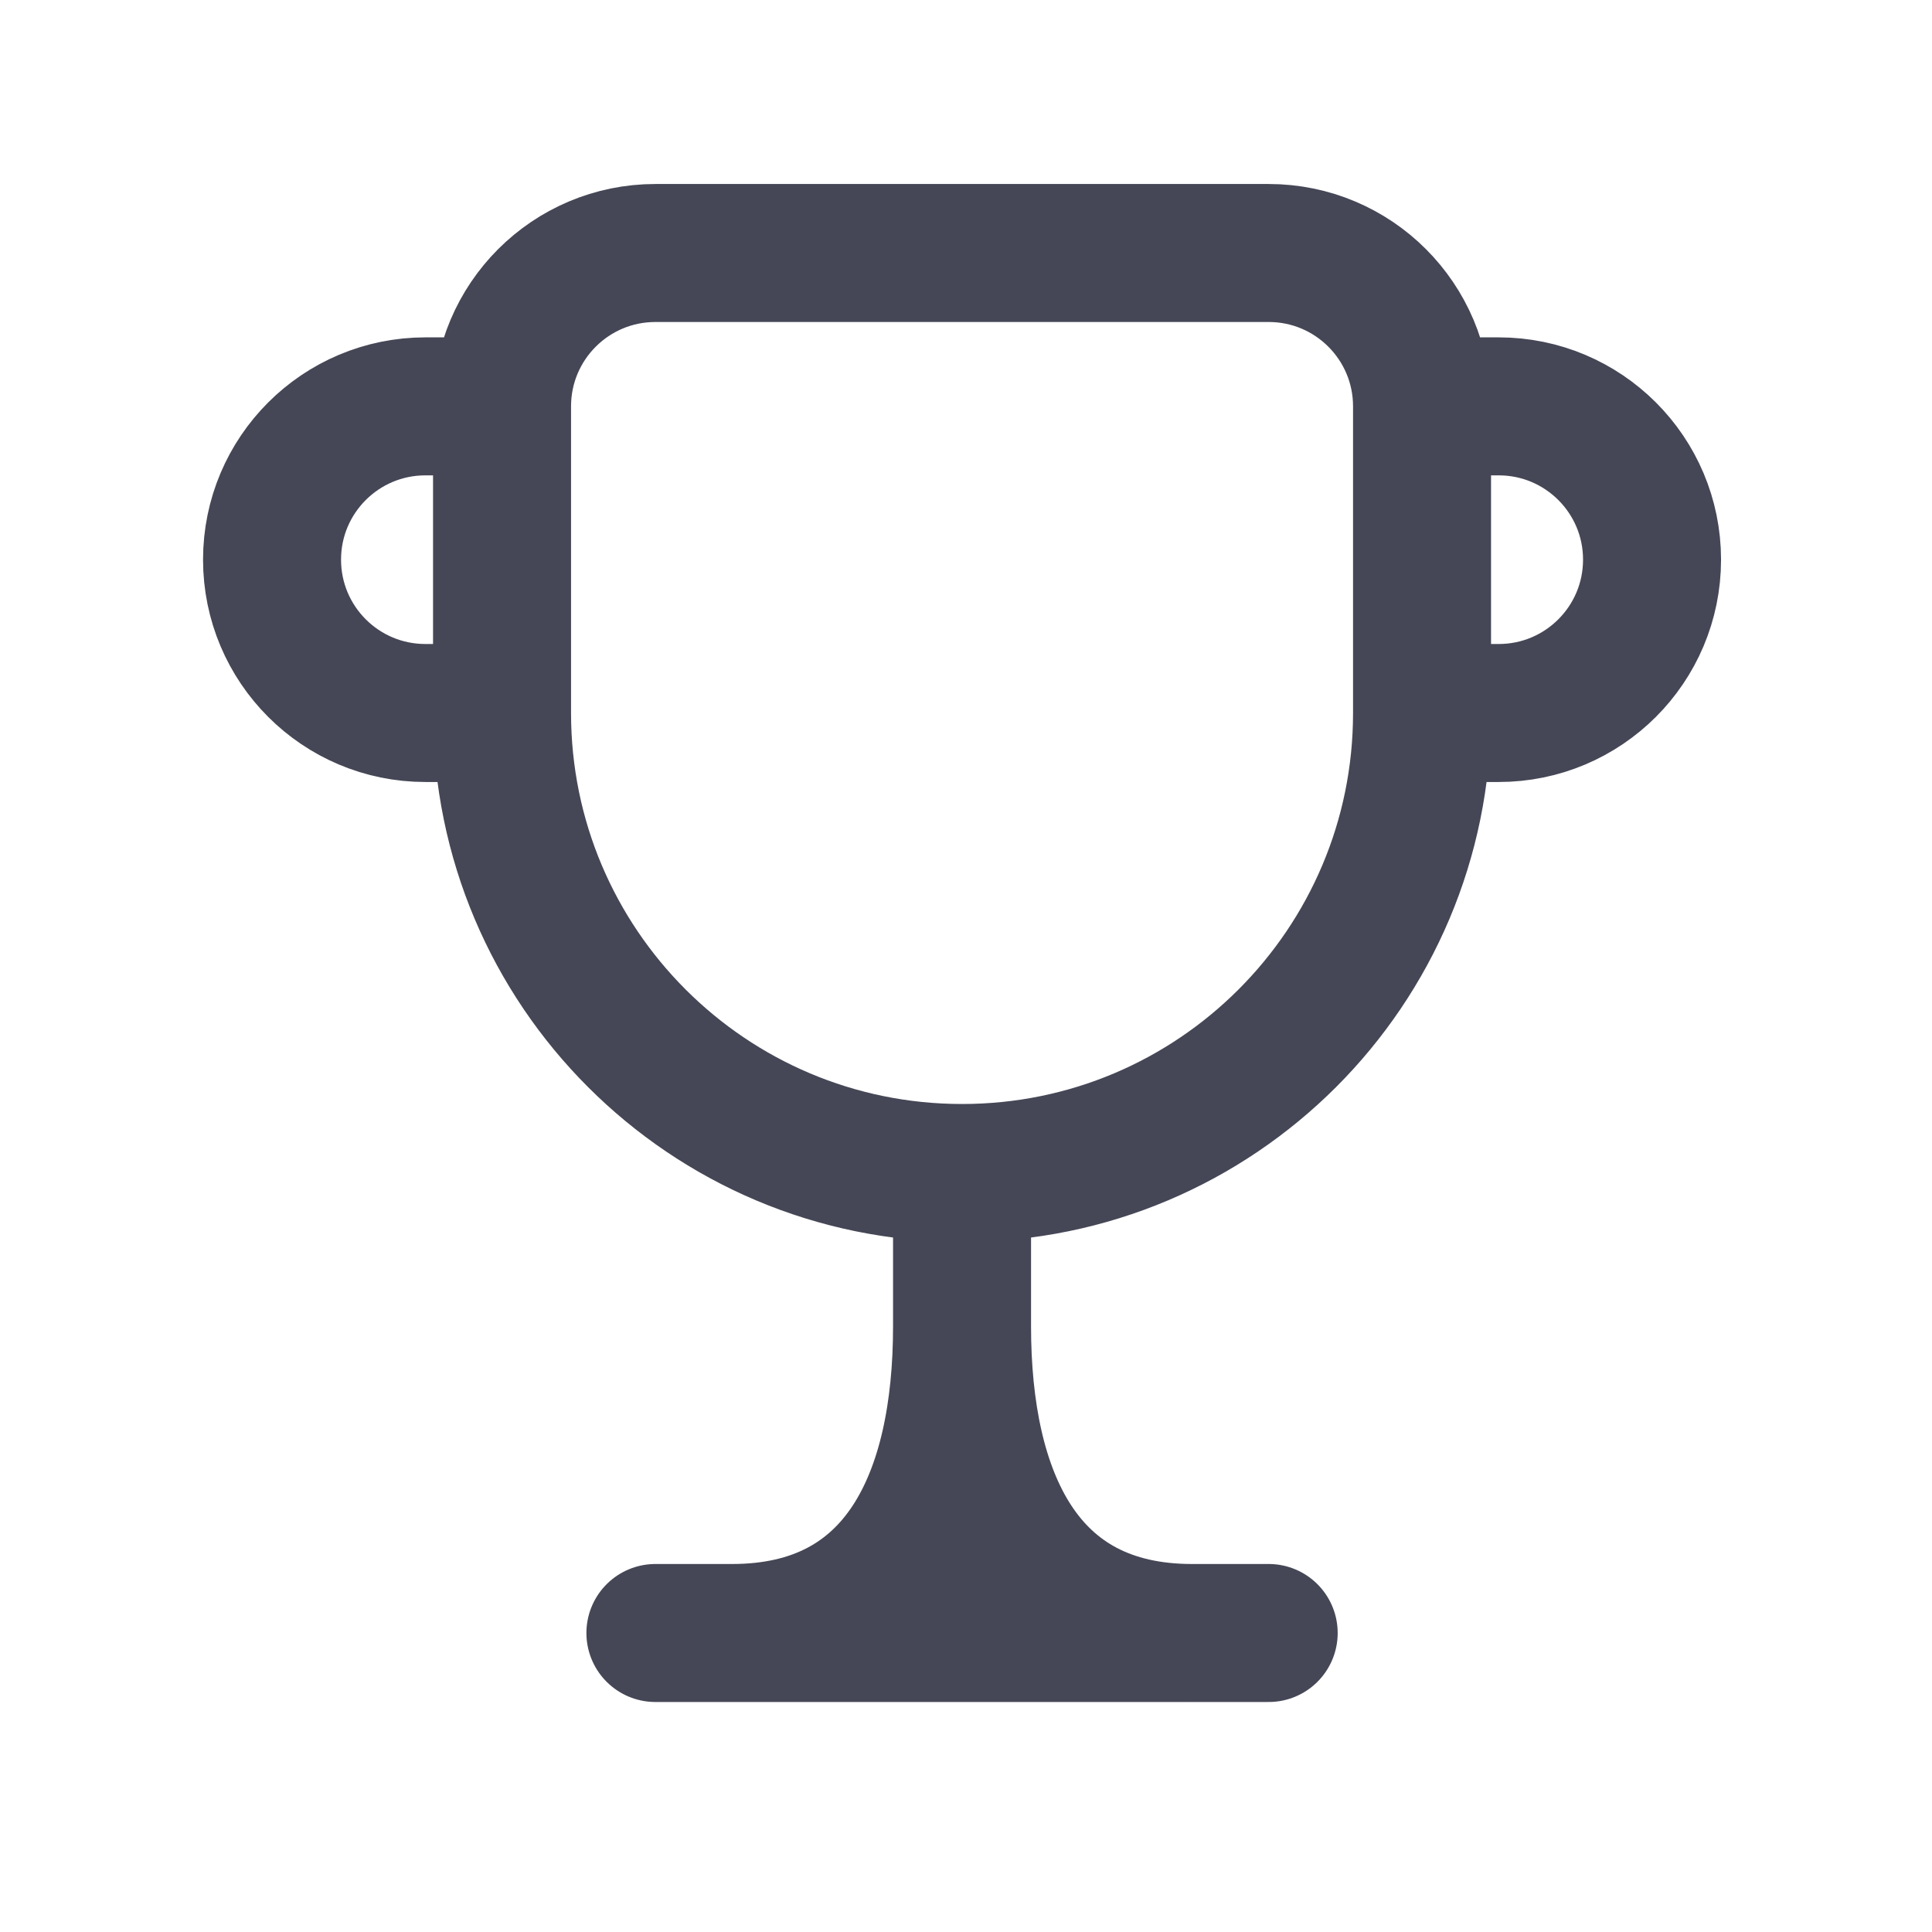 <svg width="21" height="21" viewBox="0 0 21 21" fill="none" xmlns="http://www.w3.org/2000/svg">
<path d="M5.457 4.417V7.75M5.457 4.417C5.457 3.496 6.203 2.75 7.124 2.75H13.79C14.711 2.75 15.457 3.496 15.457 4.417M5.457 4.417H4.624C3.703 4.417 2.957 5.163 2.957 6.083C2.957 7.004 3.703 7.75 4.624 7.75H5.457M5.457 7.75C5.457 10.511 7.696 12.75 10.457 12.75M15.457 7.75V4.417M15.457 7.75C15.457 10.511 13.219 12.75 10.457 12.75M15.457 7.75H16.29C17.211 7.75 17.957 7.004 17.957 6.083C17.957 5.163 17.211 4.417 16.29 4.417L15.457 4.417M10.457 12.75V14.417M10.457 14.417C10.457 16.258 11.116 17.75 12.957 17.75M10.457 14.417C10.457 16.258 9.798 17.75 7.957 17.75M12.957 17.75H7.957M12.957 17.75H13.79M7.957 17.75H7.124" stroke="#454756" stroke-width="1.5" stroke-linecap="round"/>
</svg>
